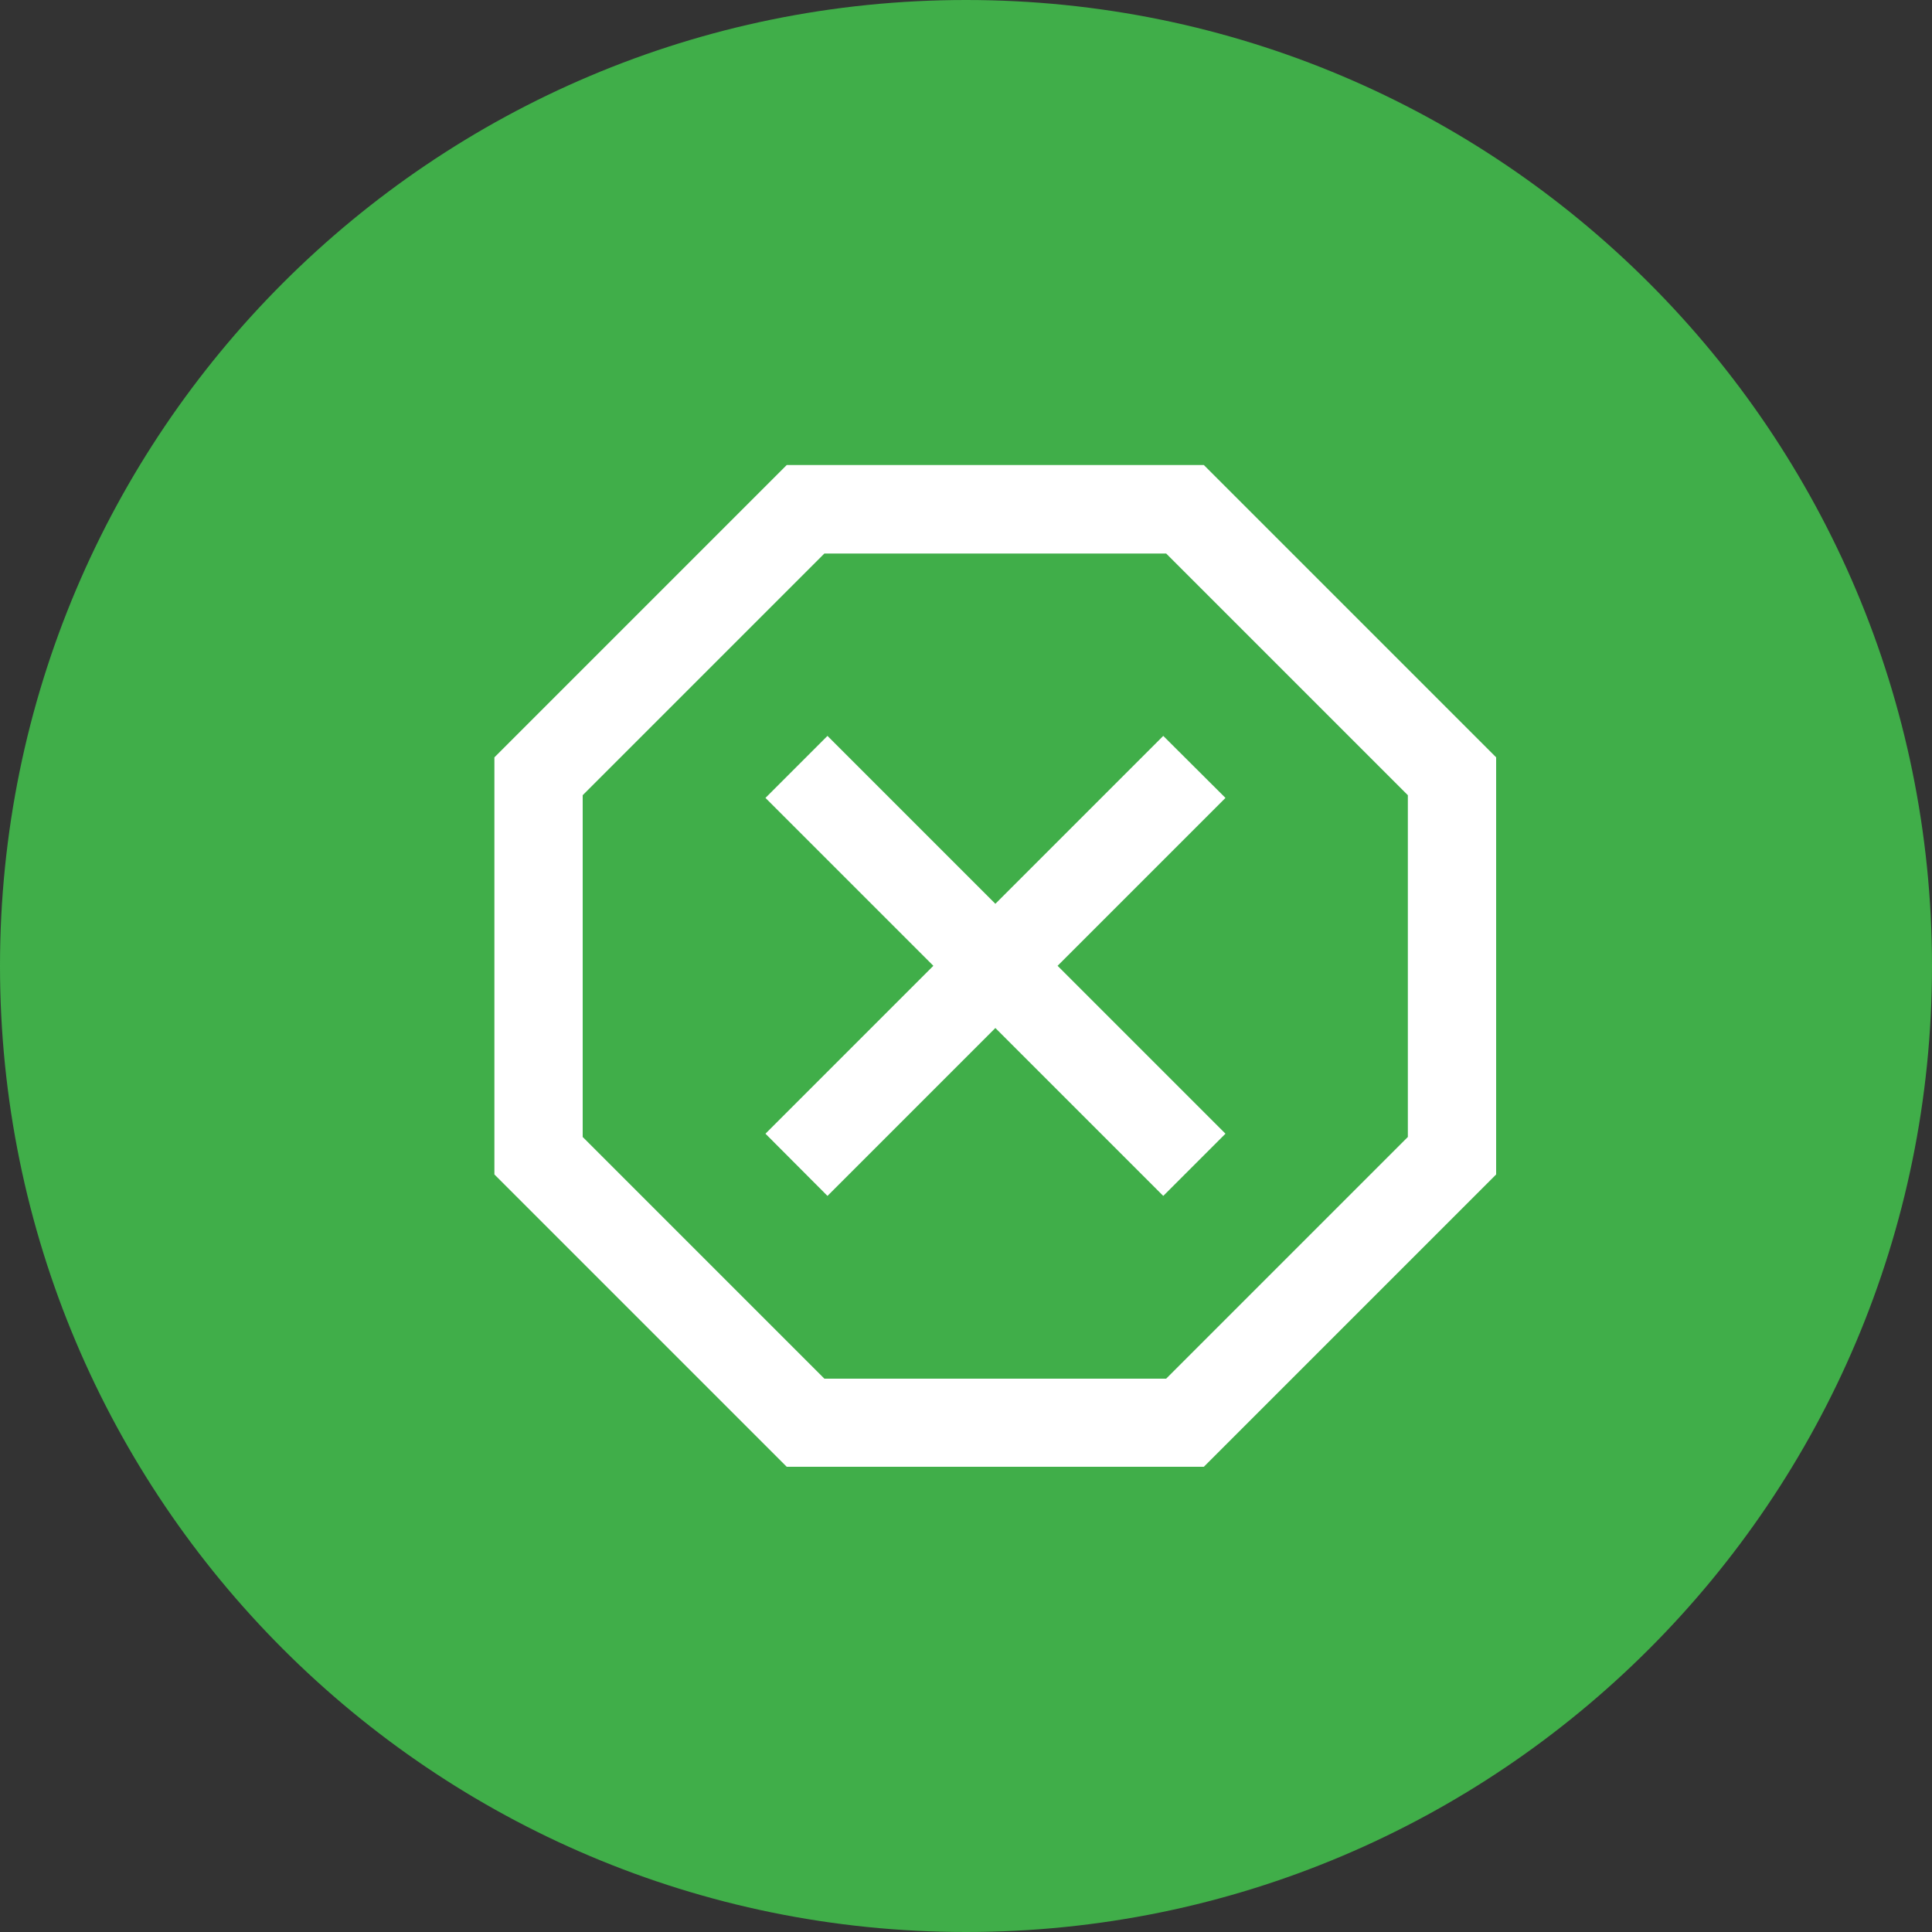 <?xml version="1.0" encoding="UTF-8"?><svg id="a" xmlns="http://www.w3.org/2000/svg" width="100" height="100" viewBox="0 0 100 100"><rect x="0" y="0" width="100" height="100" fill="#333333" stroke="none"/><path d="M50,100c27.61,0,50-22.39,50-50S77.61,0,50,0,0,22.39,0,50s22.39,50,50,50" fill="#40ae49" stroke-width="0"/><path d="M60.36,28.65h-17.69l-12.51,12.51v17.69l12.51,12.51h17.69l12.51-12.51v-17.69l-12.51-12.51ZM60.21,38.09l-8.69,8.69-8.69-8.69-3.21,3.21,8.69,8.69-8.69,8.69,3.21,3.22,8.69-8.69,8.69,8.69,3.22-3.22-8.69-8.69,8.69-8.69-3.22-3.21ZM62.31,24.07l15.13,15.13v21.59l-15.13,15.13h-21.59l-15.13-15.13v-21.59l15.13-15.13h21.59Z" fill="#fff" stroke-width="0"/></svg>